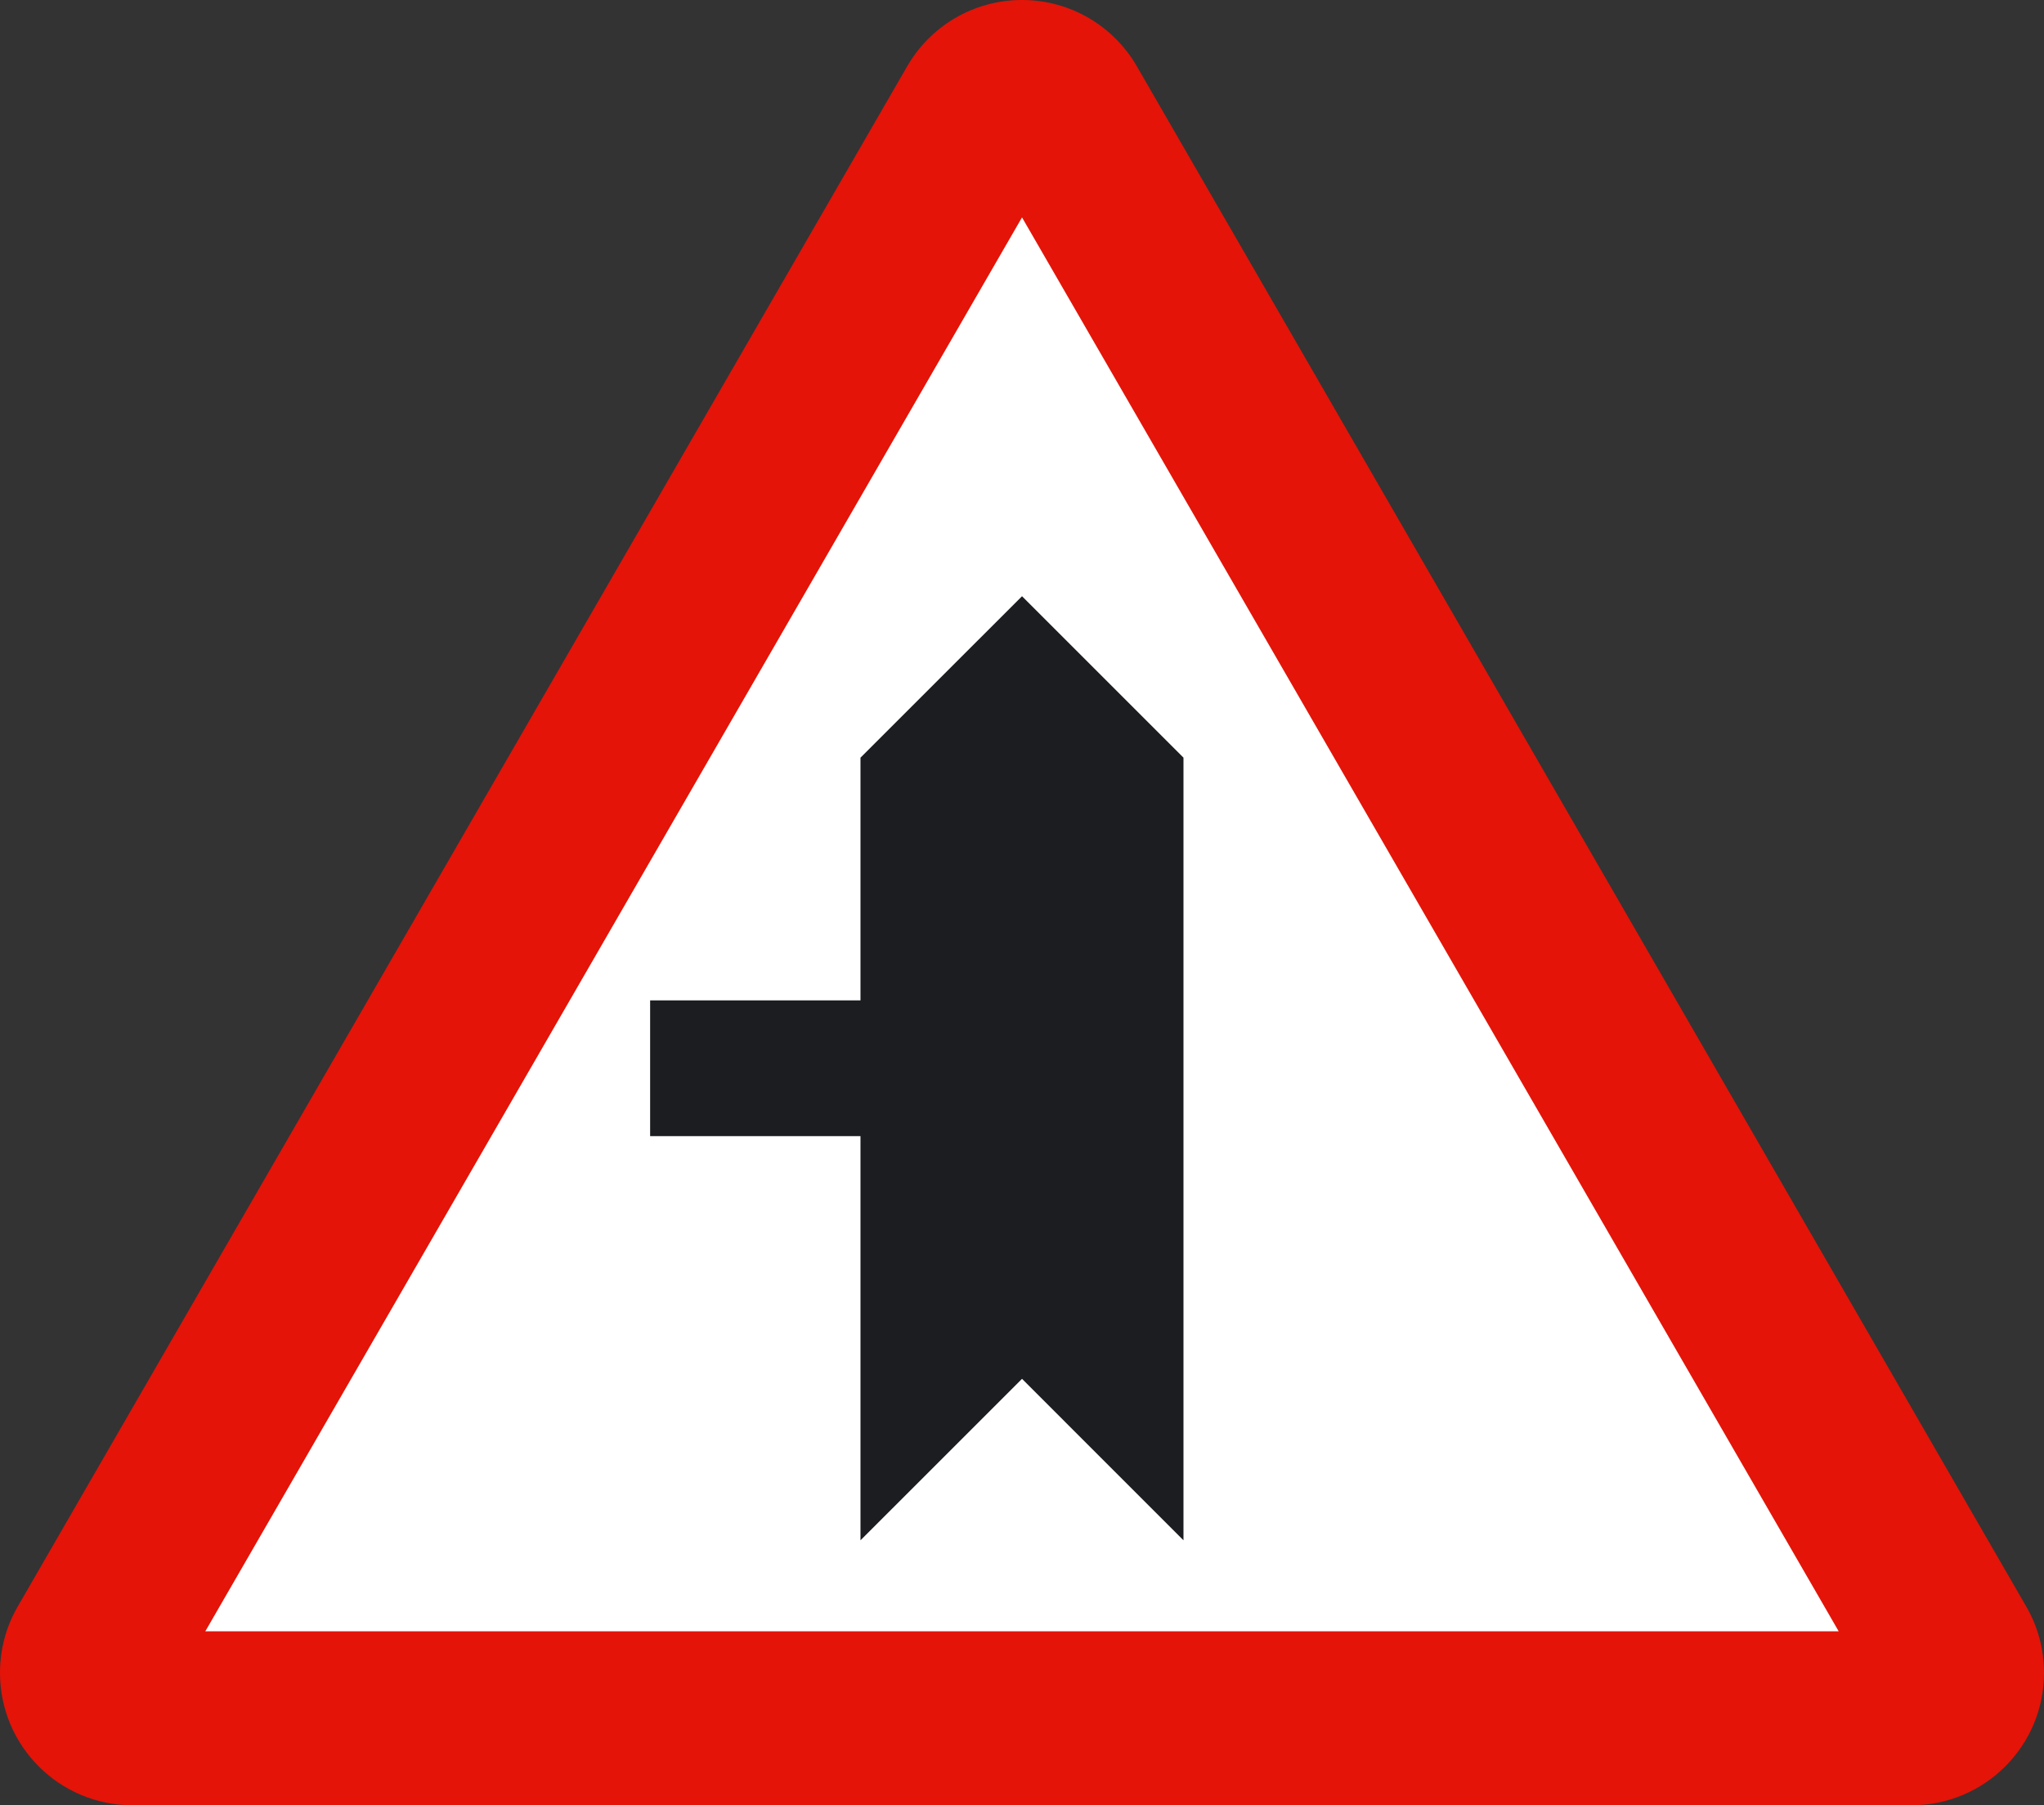 <?xml version="1.0" encoding="UTF-8" standalone="no"?>
<!-- Created with Inkscape (http://www.inkscape.org/) -->

<svg
   xmlns:dc="http://purl.org/dc/elements/1.1/"
   xmlns:cc="http://creativecommons.org/ns#"
   xmlns:rdf="http://www.w3.org/1999/02/22-rdf-syntax-ns#"
   xmlns:svg="http://www.w3.org/2000/svg"
   xmlns="http://www.w3.org/2000/svg"
   version="1.2"
   width="217.832"
   height="192.418"
   id="svg2">
  <rect width="100%" height="100%" fill="#333333" stroke="none"/>
  <defs
     id="defs3085" />
  <g
     id="g3113">
    <path
       d="M 14.121,192.418 C 6.32,192.418 0,186.098 0,178.297 0,175.754 0.668,173.379 1.84,171.32 L 96.668,7.088 C 99.102,2.852 103.676,0 108.918,0 c 5.238,0 9.813,2.852 12.25,7.088 l 94.82,164.232 c 1.176,2.059 1.844,4.434 1.844,6.977 0,7.801 -6.324,14.121 -14.121,14.121 H 14.121"
       id="path3077"
       style="fill:#e41408" />
    <path
       d="m 21.879,173.879 87.039,-150.707 87.035,150.707 -174.074,0"
       id="polyline3079"
       style="fill:#ffffff" />
    <path
       d="m 108.918,63.549 17.207,17.207 0,83.42 -17.207,-17.211 -17.215,17.211 0,-43.078 -22.418,0 0,-14.469 22.418,0 0,-25.873 17.215,-17.207"
       id="polyline3081"
       style="fill:#1c1d20;fill-rule:evenodd" />
  </g>
</svg>
